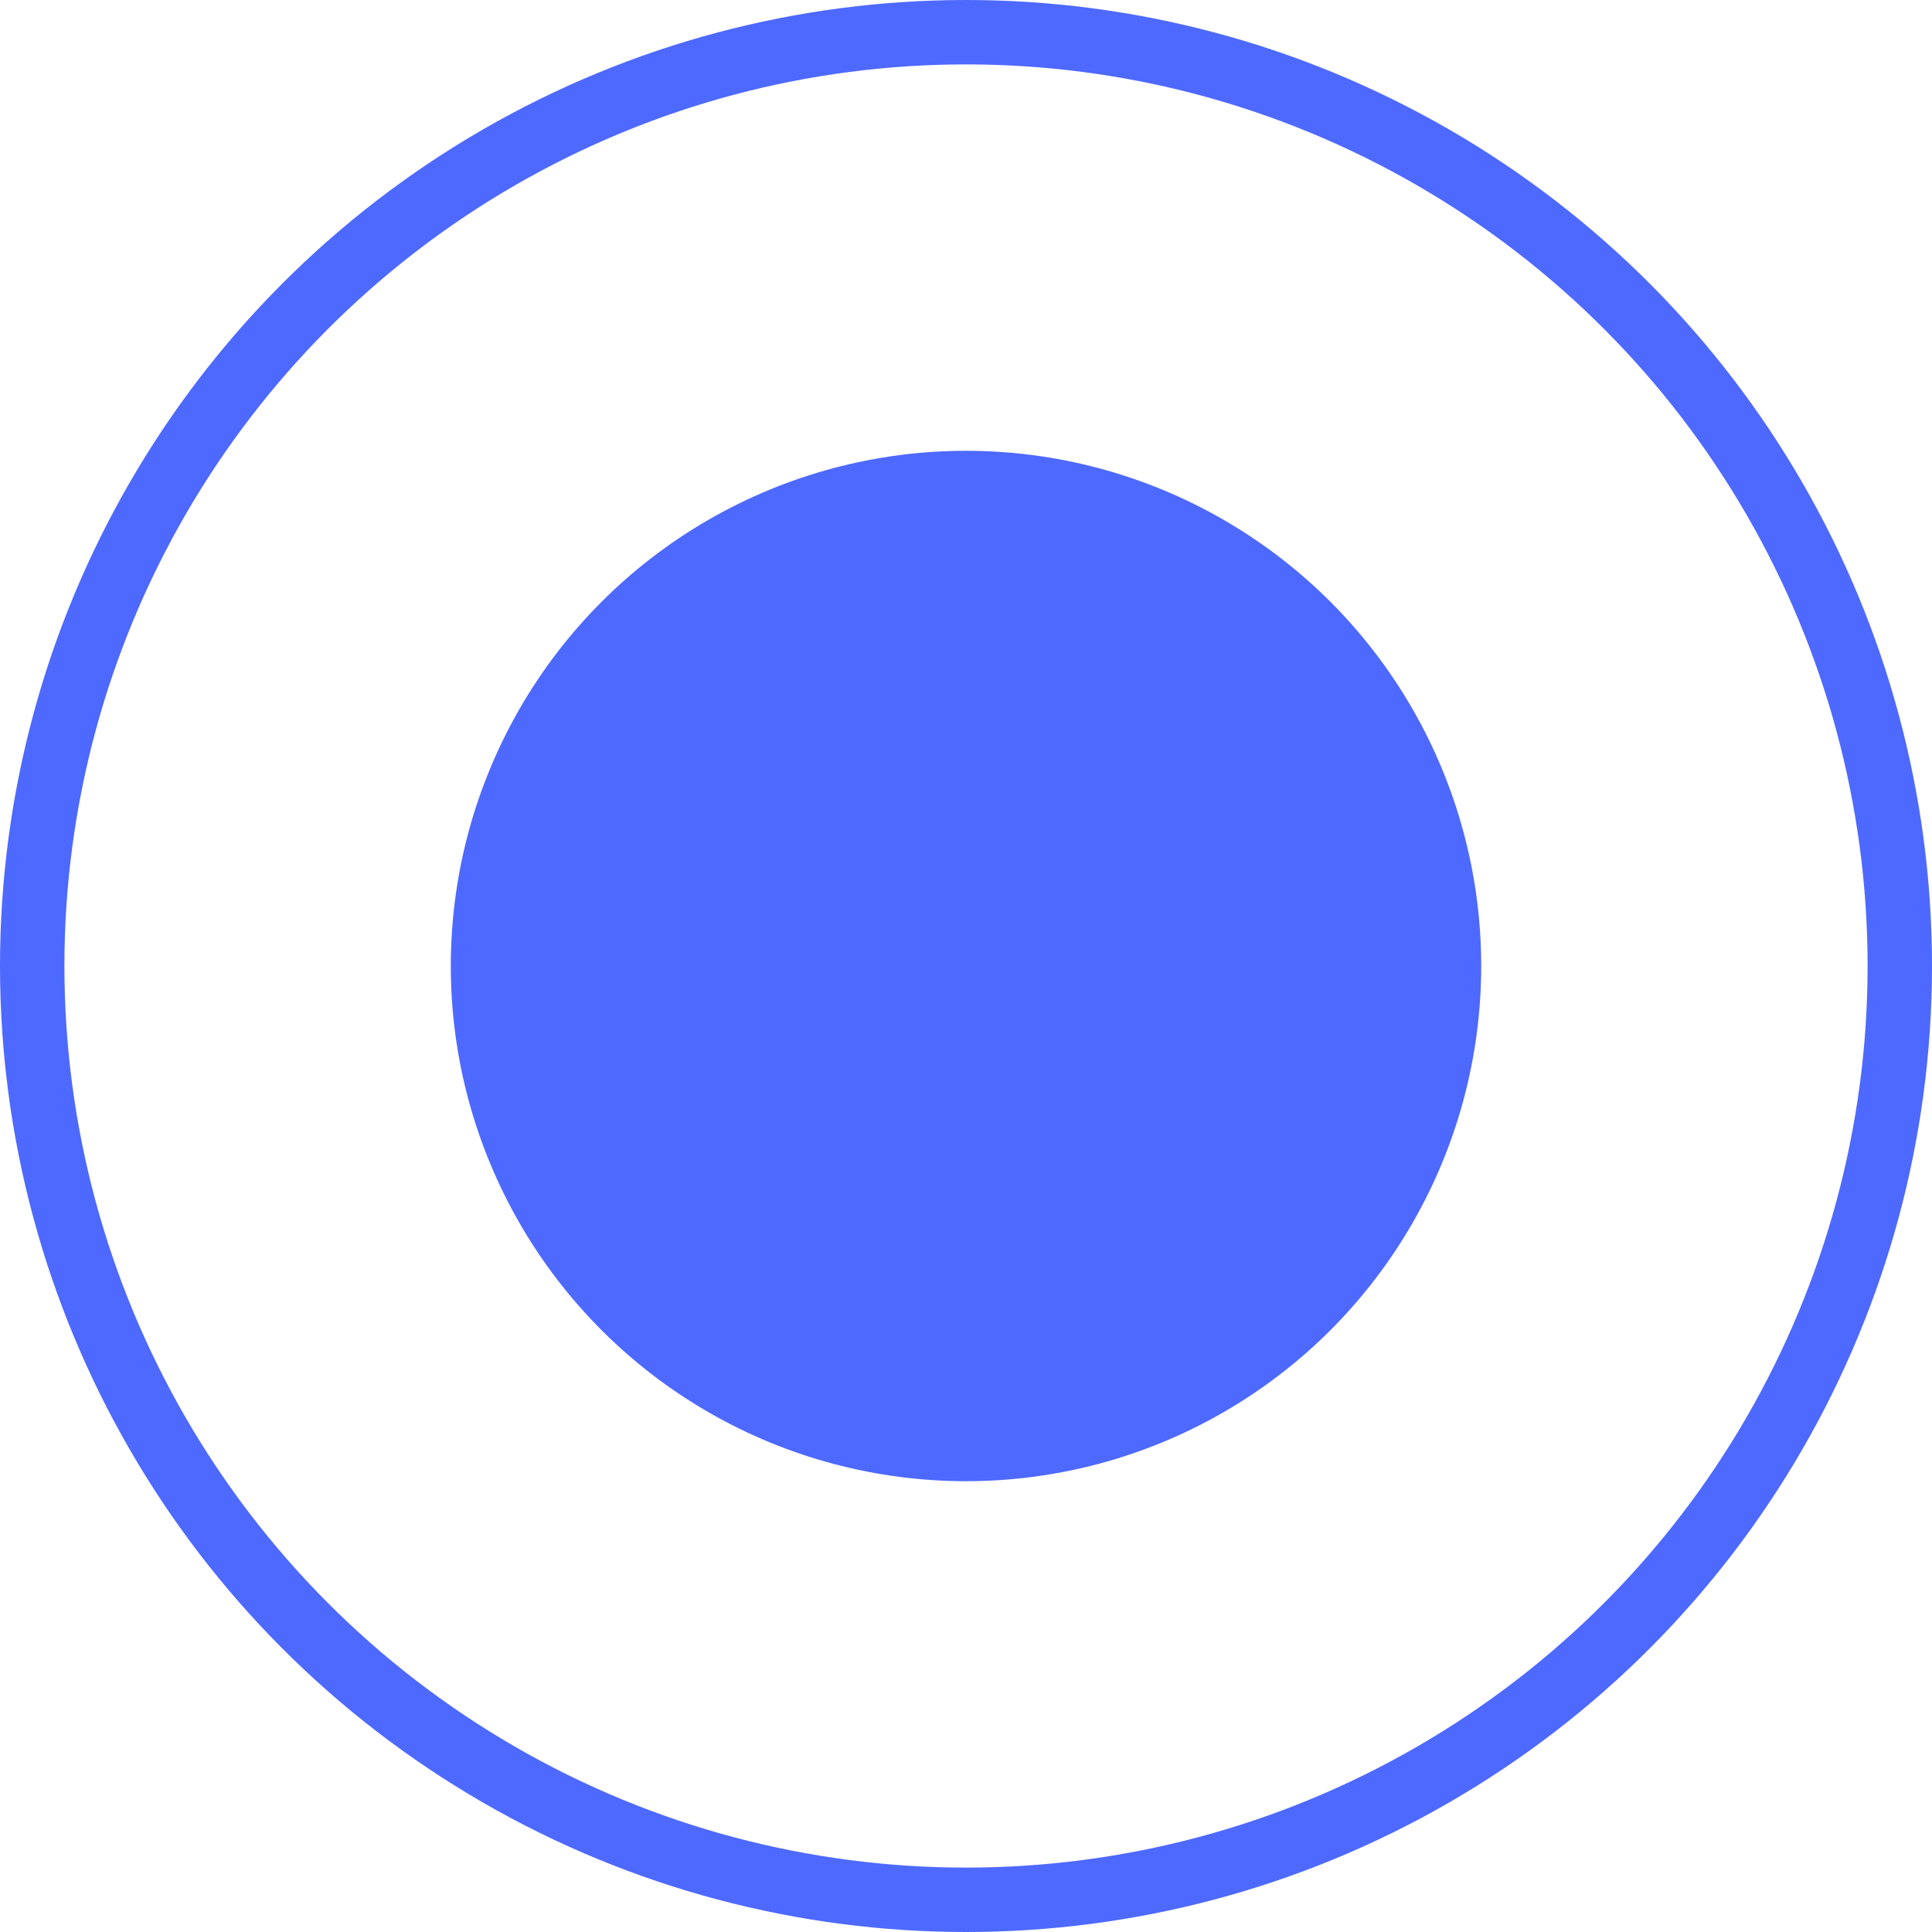 <?xml version="1.0" encoding="UTF-8"?> <svg xmlns="http://www.w3.org/2000/svg" width="30" height="30" viewBox="0 0 30 30" fill="none"> <circle cx="15" cy="15" r="8" fill="#4E69FF"></circle> <circle cx="15" cy="15" r="14.5" stroke="#4E69FF"></circle> </svg> 